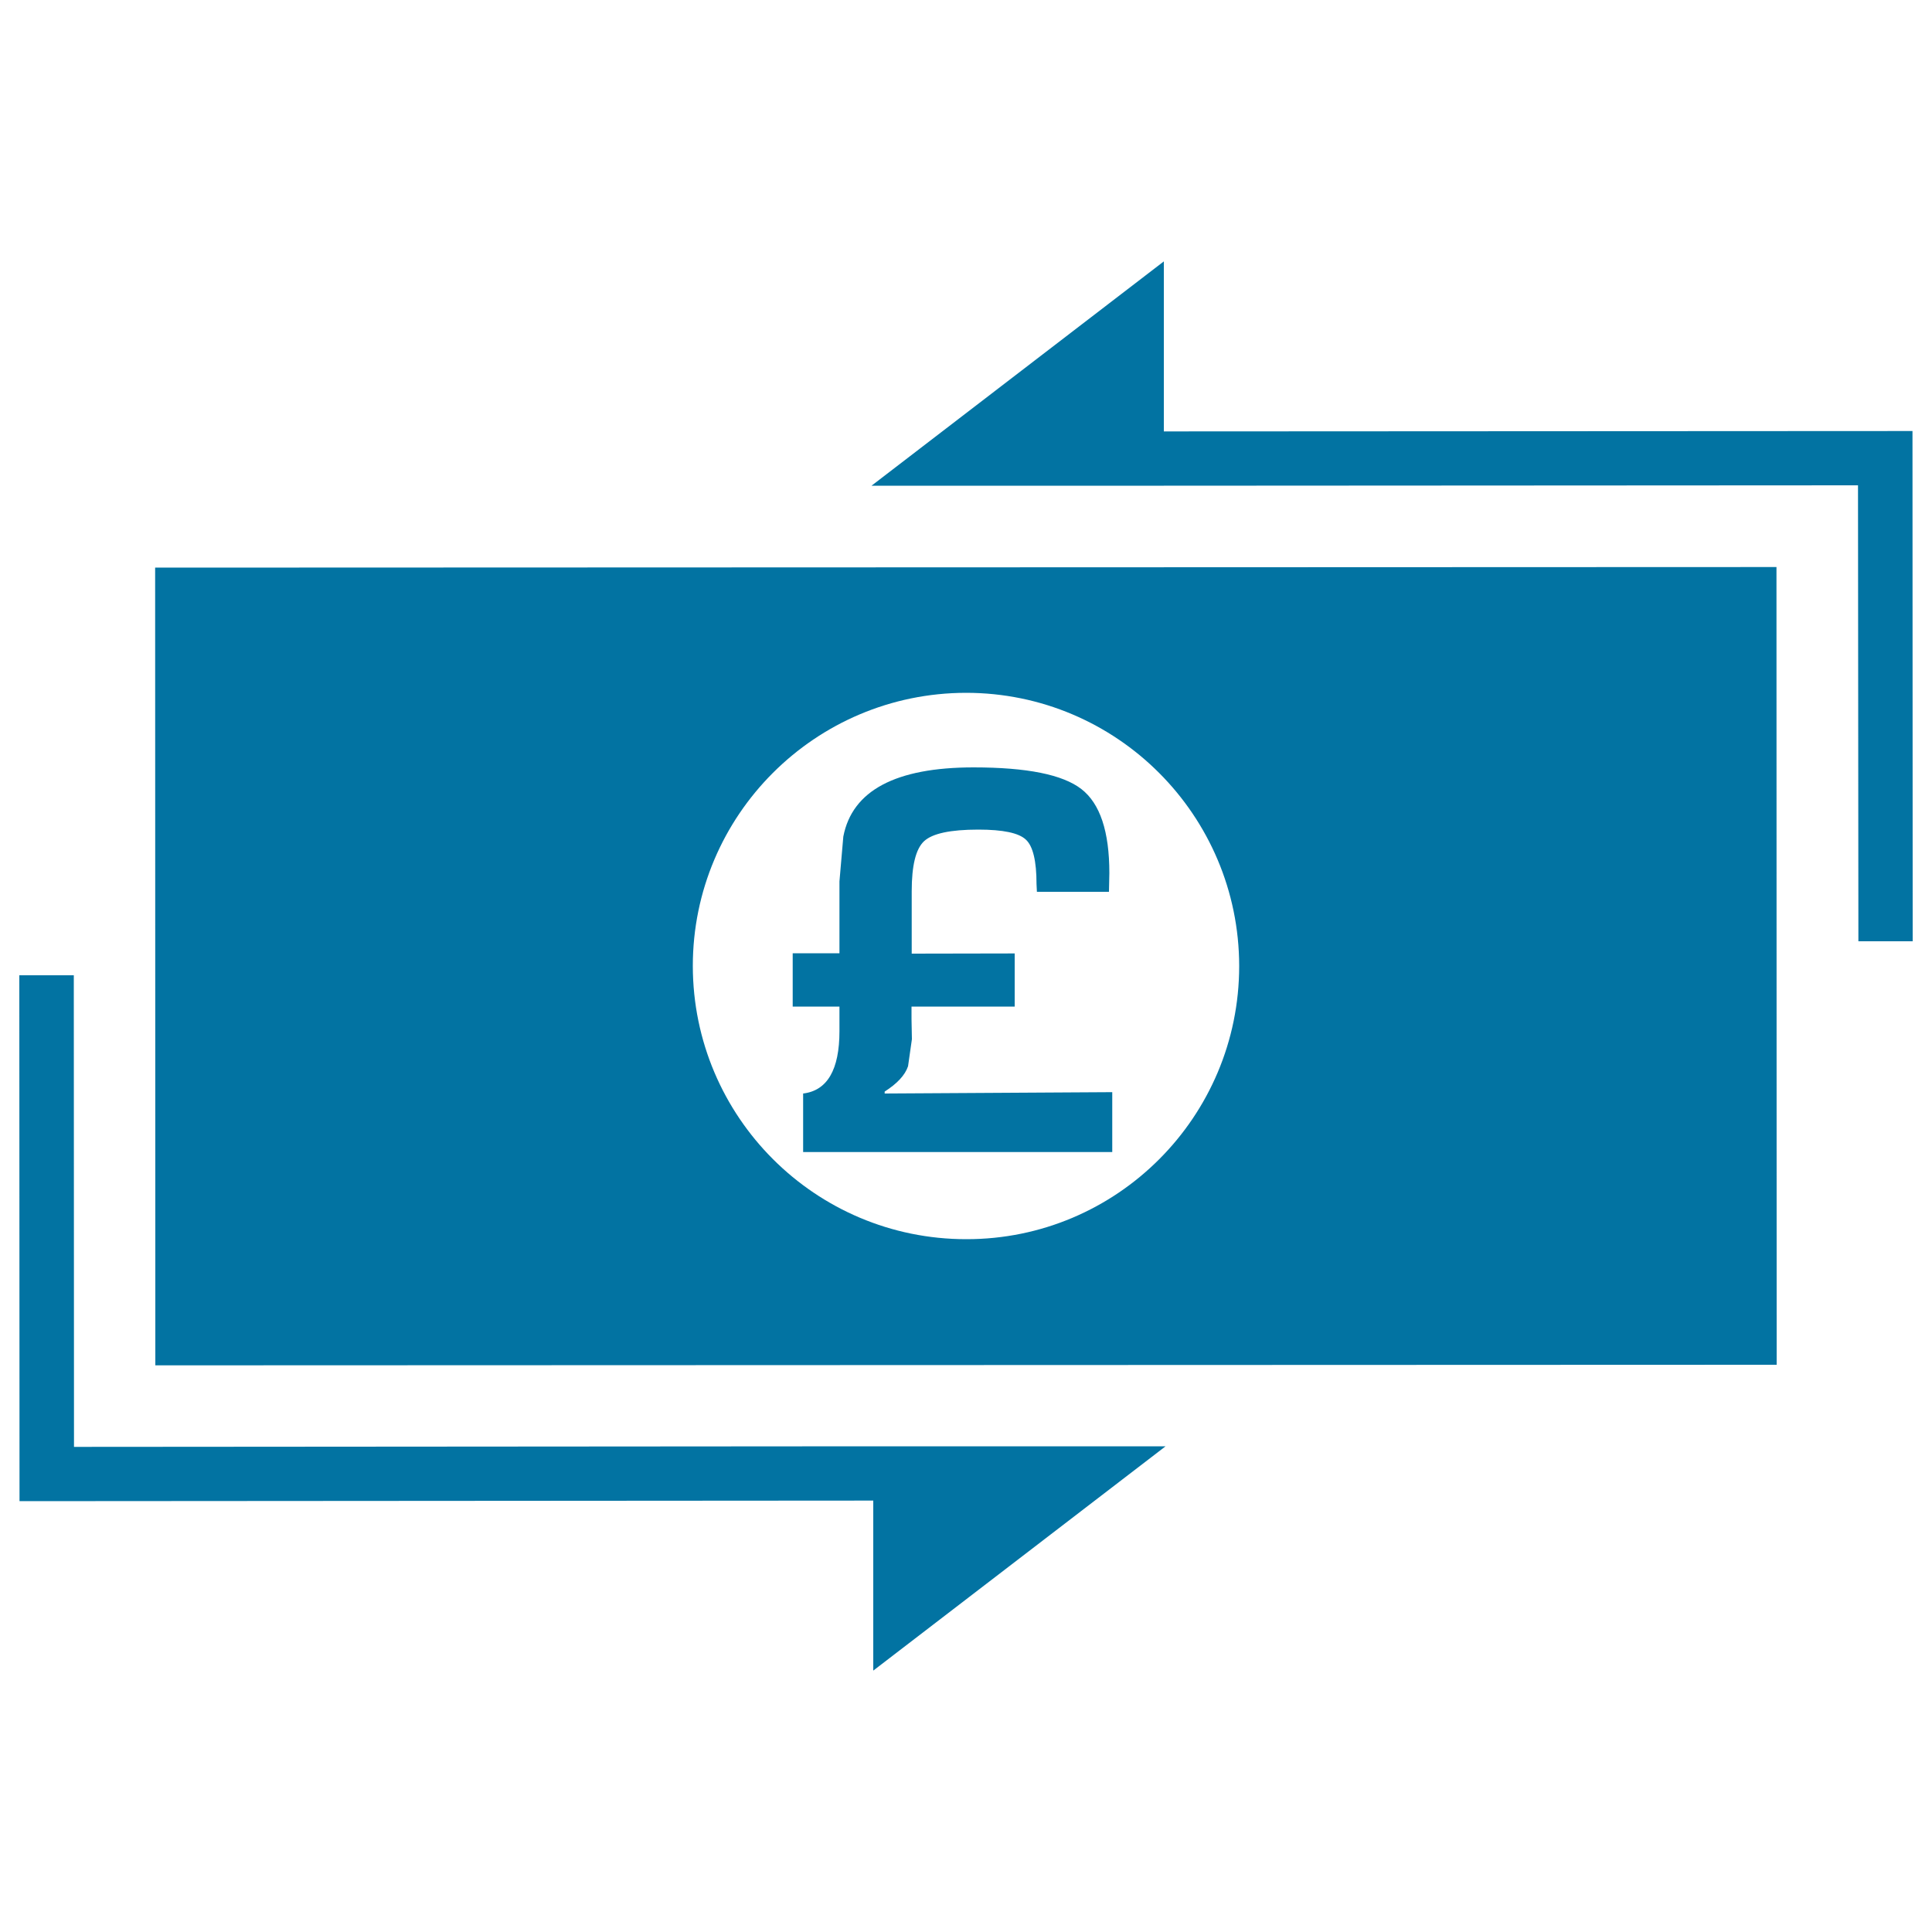 <svg xmlns="http://www.w3.org/2000/svg" viewBox="0 0 1000 1000" style="fill:#0273a2">
<title>Pounds Money Paper With Two Arrows Around SVG icon</title>
<g><path d="M452,748.6h151.3L452,864.7v-88L10.1,777L10,504.8h28.2l0.1,244.1L452,748.6L452,748.6z M989.9,223.1l-387.5,0.2v-88L451.1,251.4h49.3v0l65.9,0h36.1v0l359.3-0.2l0.2,236H990L989.9,223.1z M919.5,293.5l0.1,412.9l-839.2,0.3l-0.1-412.9L919.5,293.5z M641.4,500c-0.1-78-63.3-141.4-141.4-141.4c-78.1,0.1-141.4,63.4-141.4,141.4c0.1,78.1,63.4,141.4,141.5,141.4C578.1,641.5,641.4,578.1,641.4,500z M471.9,493.6v-32.3c0-13.3,2.1-21.9,6.4-25.9c4.3-4,13.6-6,28.1-6c12.7,0,20.9,1.7,24.6,5.2c3.7,3.4,5.5,11.2,5.5,22.9l0.2,4.1H574l0.2-9.7c0-21.5-4.8-36-14.5-43.5c-9.7-7.5-28.2-11.2-55.8-11.2c-40.3,0-62.8,12-67.4,35.8l-2,23.2v8.4v28.8h-24.2v27.6h24.2v12.7c0,20-6.3,30.8-18.8,32.3v30.3h160v-31L457.9,566v-1c6.4-4.1,10.5-8.4,12.1-13.1l2-14l-0.2-10.4V521h53.4v-27.5L471.9,493.6L471.9,493.6z"/></g>
</svg>